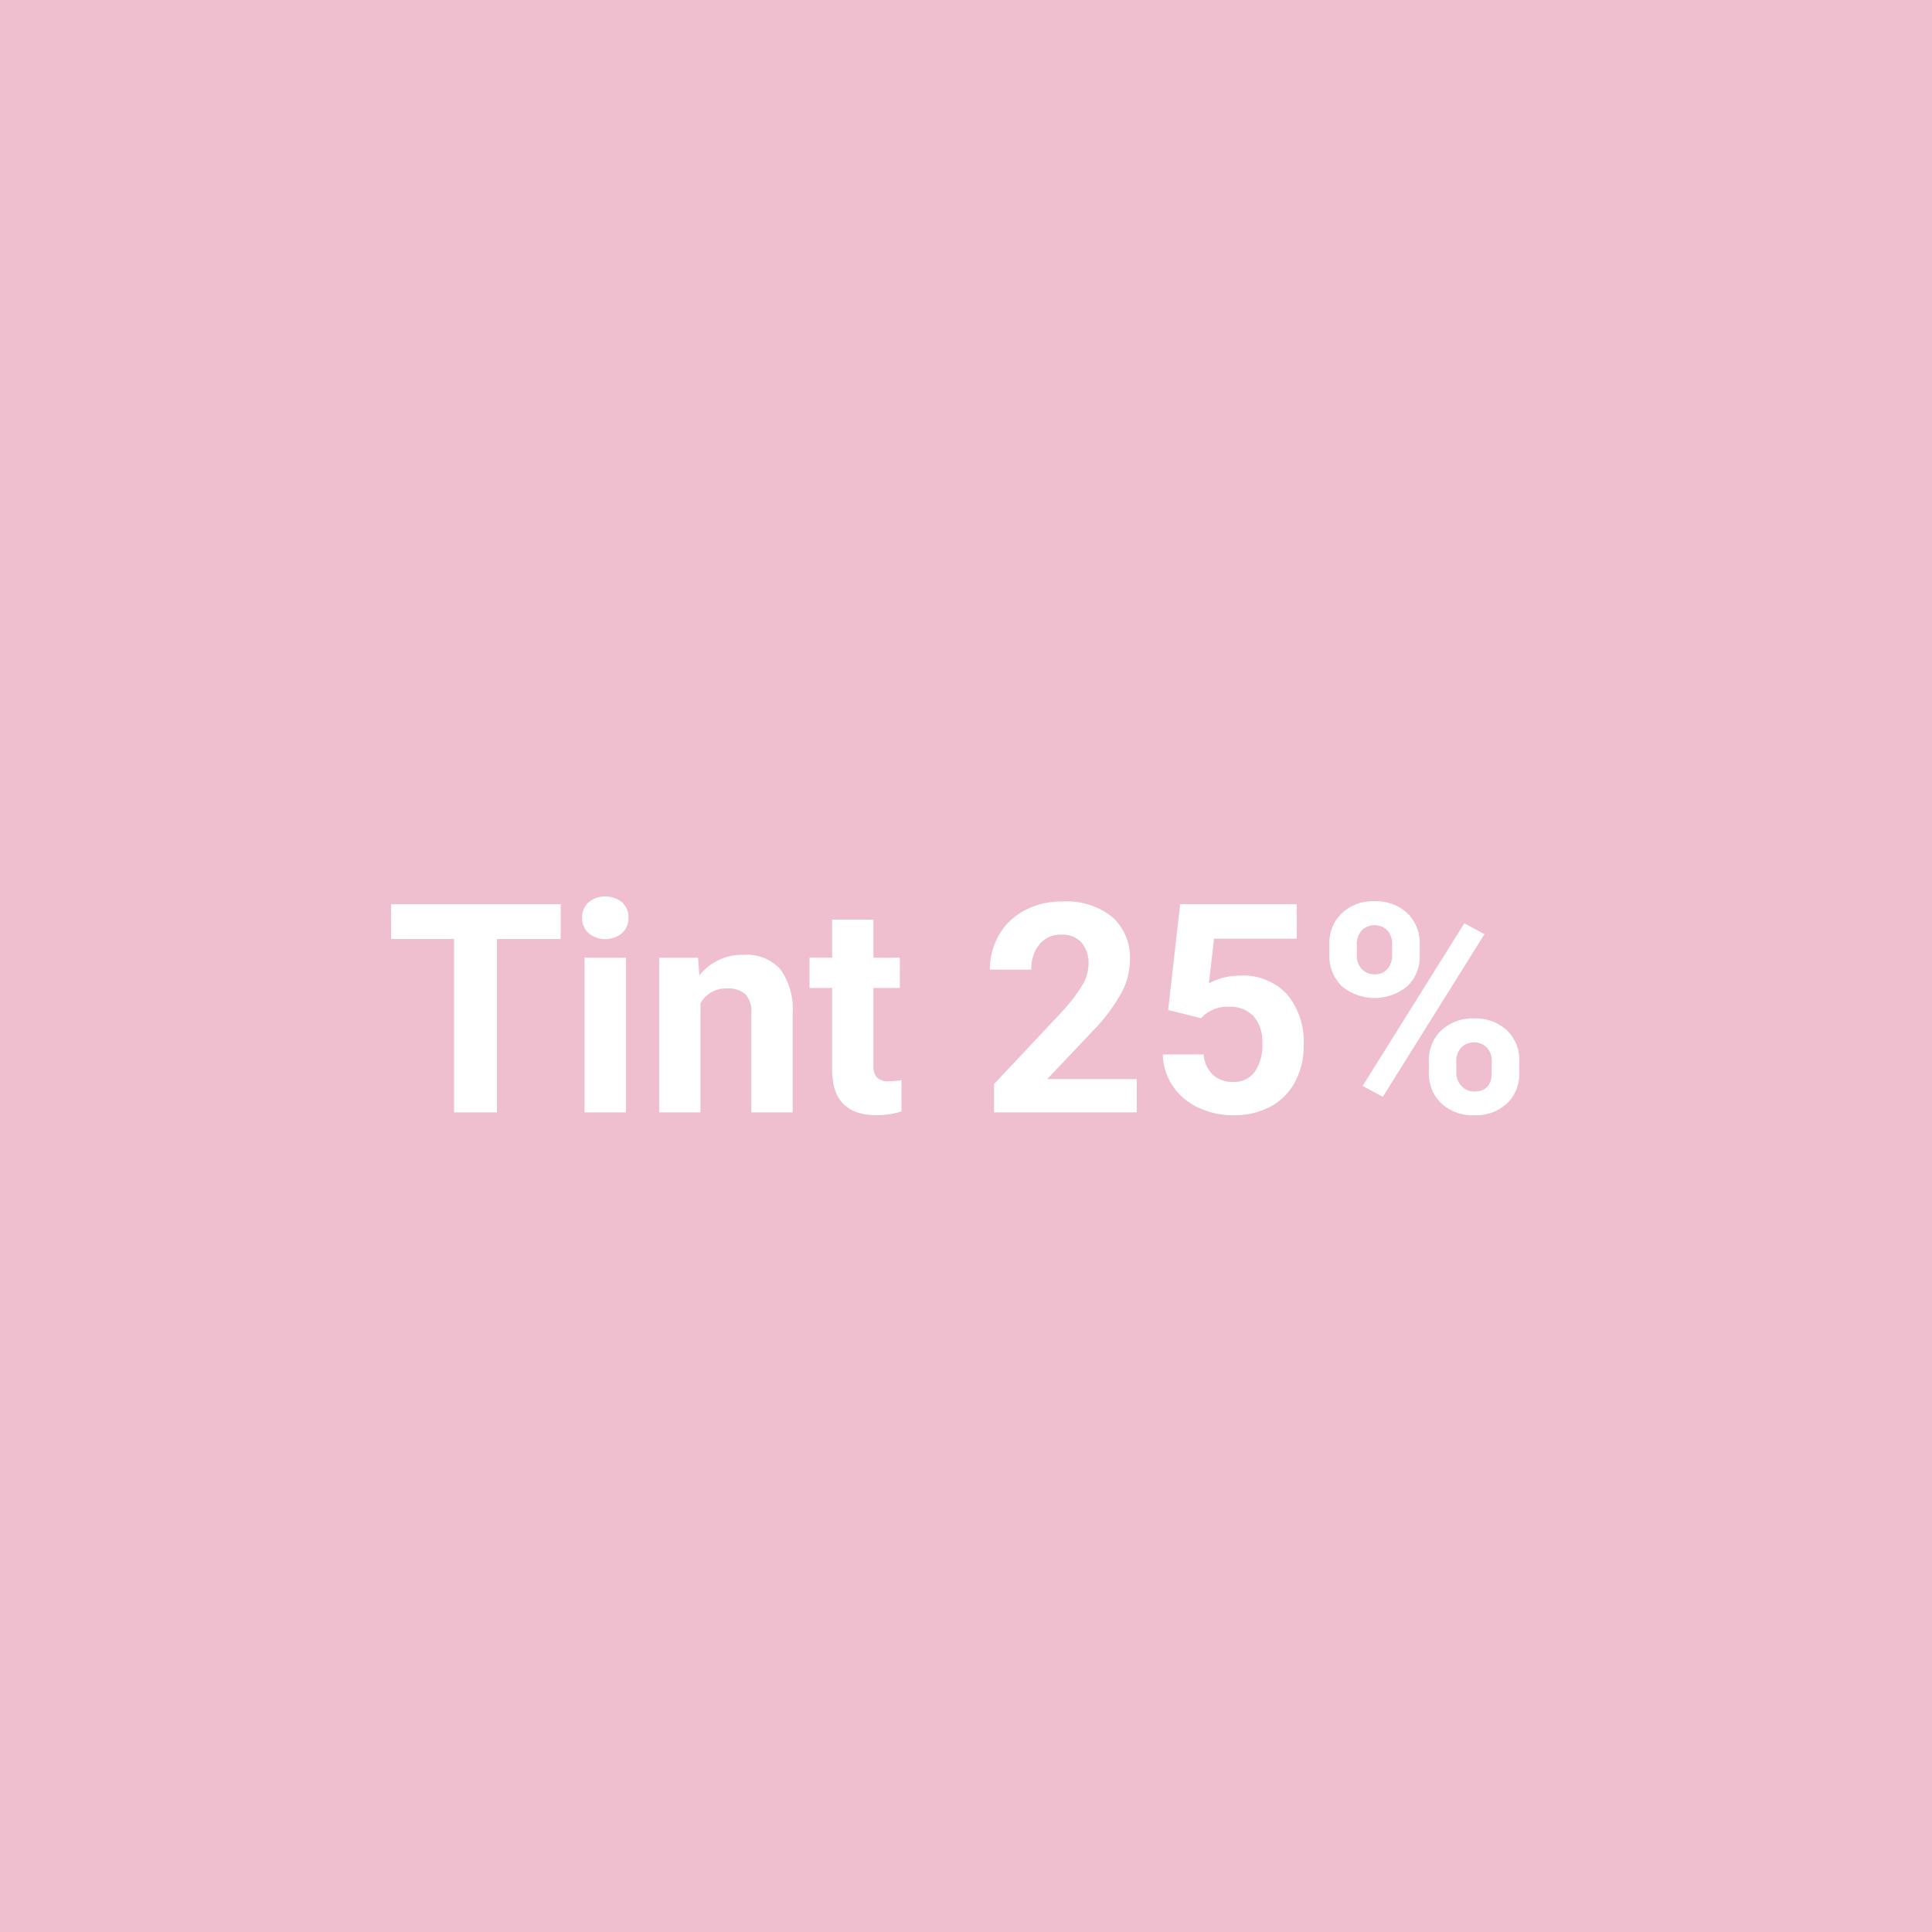 <?xml version="1.0" encoding="UTF-8"?>
<svg xmlns="http://www.w3.org/2000/svg" width="132" height="132" viewBox="0 0 132 132">
  <g id="Group_3097" data-name="Group 3097" transform="translate(-1008 -2421)">
    <g id="Group_3078" data-name="Group 3078">
      <path id="Path_101" data-name="Path 101" d="M0,0H132V132H0Z" transform="translate(1008 2421)" fill="#f0bfcf"></path>
      <path id="Path_33235" data-name="Path 33235" d="M39.308,9.154H34.952V21h-2.93V9.154h-4.3V6.781H39.308ZM43.771,21H40.938V10.434h2.832Zm-3-13.3A1.39,1.39,0,0,1,41.2,6.654a1.831,1.831,0,0,1,2.31,0,1.382,1.382,0,0,1,.43,1.045A1.386,1.386,0,0,1,43.5,8.754a1.81,1.81,0,0,1-2.295,0A1.386,1.386,0,0,1,40.772,7.7Zm7.92,2.734.088,1.221a3.689,3.689,0,0,1,3.037-1.416,3.066,3.066,0,0,1,2.5.986,4.6,4.6,0,0,1,.84,2.949V21H52.335V14.242a1.831,1.831,0,0,0-.391-1.3,1.749,1.749,0,0,0-1.3-.405,1.942,1.942,0,0,0-1.787,1.016V21H46.036V10.434Zm11.982-2.6v2.6h1.807V12.5H60.675v5.273a1.259,1.259,0,0,0,.225.84,1.128,1.128,0,0,0,.859.254,4.5,4.5,0,0,0,.83-.068v2.139a5.81,5.81,0,0,1-1.709.254q-2.969,0-3.027-3V12.5H56.31v-2.07h1.543v-2.6ZM78.663,21H68.917V19.066l4.6-4.9a11.347,11.347,0,0,0,1.4-1.807,2.9,2.9,0,0,0,.454-1.465A2.172,2.172,0,0,0,74.894,9.4a1.727,1.727,0,0,0-1.367-.542,1.863,1.863,0,0,0-1.509.659,2.611,2.611,0,0,0-.552,1.733H68.634a4.661,4.661,0,0,1,.62-2.373A4.371,4.371,0,0,1,71.007,7.2a5.328,5.328,0,0,1,2.568-.61,5.045,5.045,0,0,1,3.413,1.055A3.731,3.731,0,0,1,78.2,10.619a4.781,4.781,0,0,1-.547,2.148,11.939,11.939,0,0,1-1.875,2.549L72.55,18.725h6.113Zm2.148-6.992.82-7.227H89.6V9.135H83.946l-.352,3.057a4.474,4.474,0,0,1,2.139-.537,4.1,4.1,0,0,1,3.184,1.26,5.032,5.032,0,0,1,1.152,3.525,5.155,5.155,0,0,1-.581,2.466,4.1,4.1,0,0,1-1.665,1.689,5.2,5.2,0,0,1-2.559.6,5.52,5.52,0,0,1-2.393-.522,4.244,4.244,0,0,1-1.743-1.47,4.006,4.006,0,0,1-.679-2.158h2.793a2.086,2.086,0,0,0,.62,1.382,1.966,1.966,0,0,0,1.392.493,1.735,1.735,0,0,0,1.475-.688,3.189,3.189,0,0,0,.518-1.948,2.637,2.637,0,0,0-.6-1.855,2.186,2.186,0,0,0-1.689-.645,2.443,2.443,0,0,0-1.631.527l-.273.254ZM91.827,9.516a2.811,2.811,0,0,1,.85-2.124A3.081,3.081,0,0,1,94.9,6.576a3.13,3.13,0,0,1,2.246.806A2.865,2.865,0,0,1,98,9.564v.7a2.776,2.776,0,0,1-.85,2.119,3.508,3.508,0,0,1-4.468,0,2.844,2.844,0,0,1-.854-2.173Zm1.875.752a1.316,1.316,0,0,0,.337.942,1.16,1.16,0,0,0,.884.356,1.106,1.106,0,0,0,.869-.361,1.4,1.4,0,0,0,.322-.967V9.516a1.37,1.37,0,0,0-.322-.947,1.256,1.256,0,0,0-1.758,0,1.4,1.4,0,0,0-.332.991Zm4.922,7.246a2.775,2.775,0,0,1,.859-2.124,3.124,3.124,0,0,1,2.227-.806,3.156,3.156,0,0,1,2.241.8,2.849,2.849,0,0,1,.854,2.192v.7a2.8,2.8,0,0,1-.84,2.114,3.1,3.1,0,0,1-2.236.806,3.132,3.132,0,0,1-2.256-.811,2.832,2.832,0,0,1-.85-2.148Zm1.875.762a1.305,1.305,0,0,0,.352.918,1.146,1.146,0,0,0,.879.381q1.191,0,1.191-1.318v-.742a1.327,1.327,0,0,0-.332-.942,1.262,1.262,0,0,0-1.758,0,1.369,1.369,0,0,0-.332.972Zm-5.02,1.66L94.1,19.193,101.046,8.08l1.377.742Z" transform="translate(1007 2476)" fill="#fff"></path>
    </g>
  </g>
</svg>
